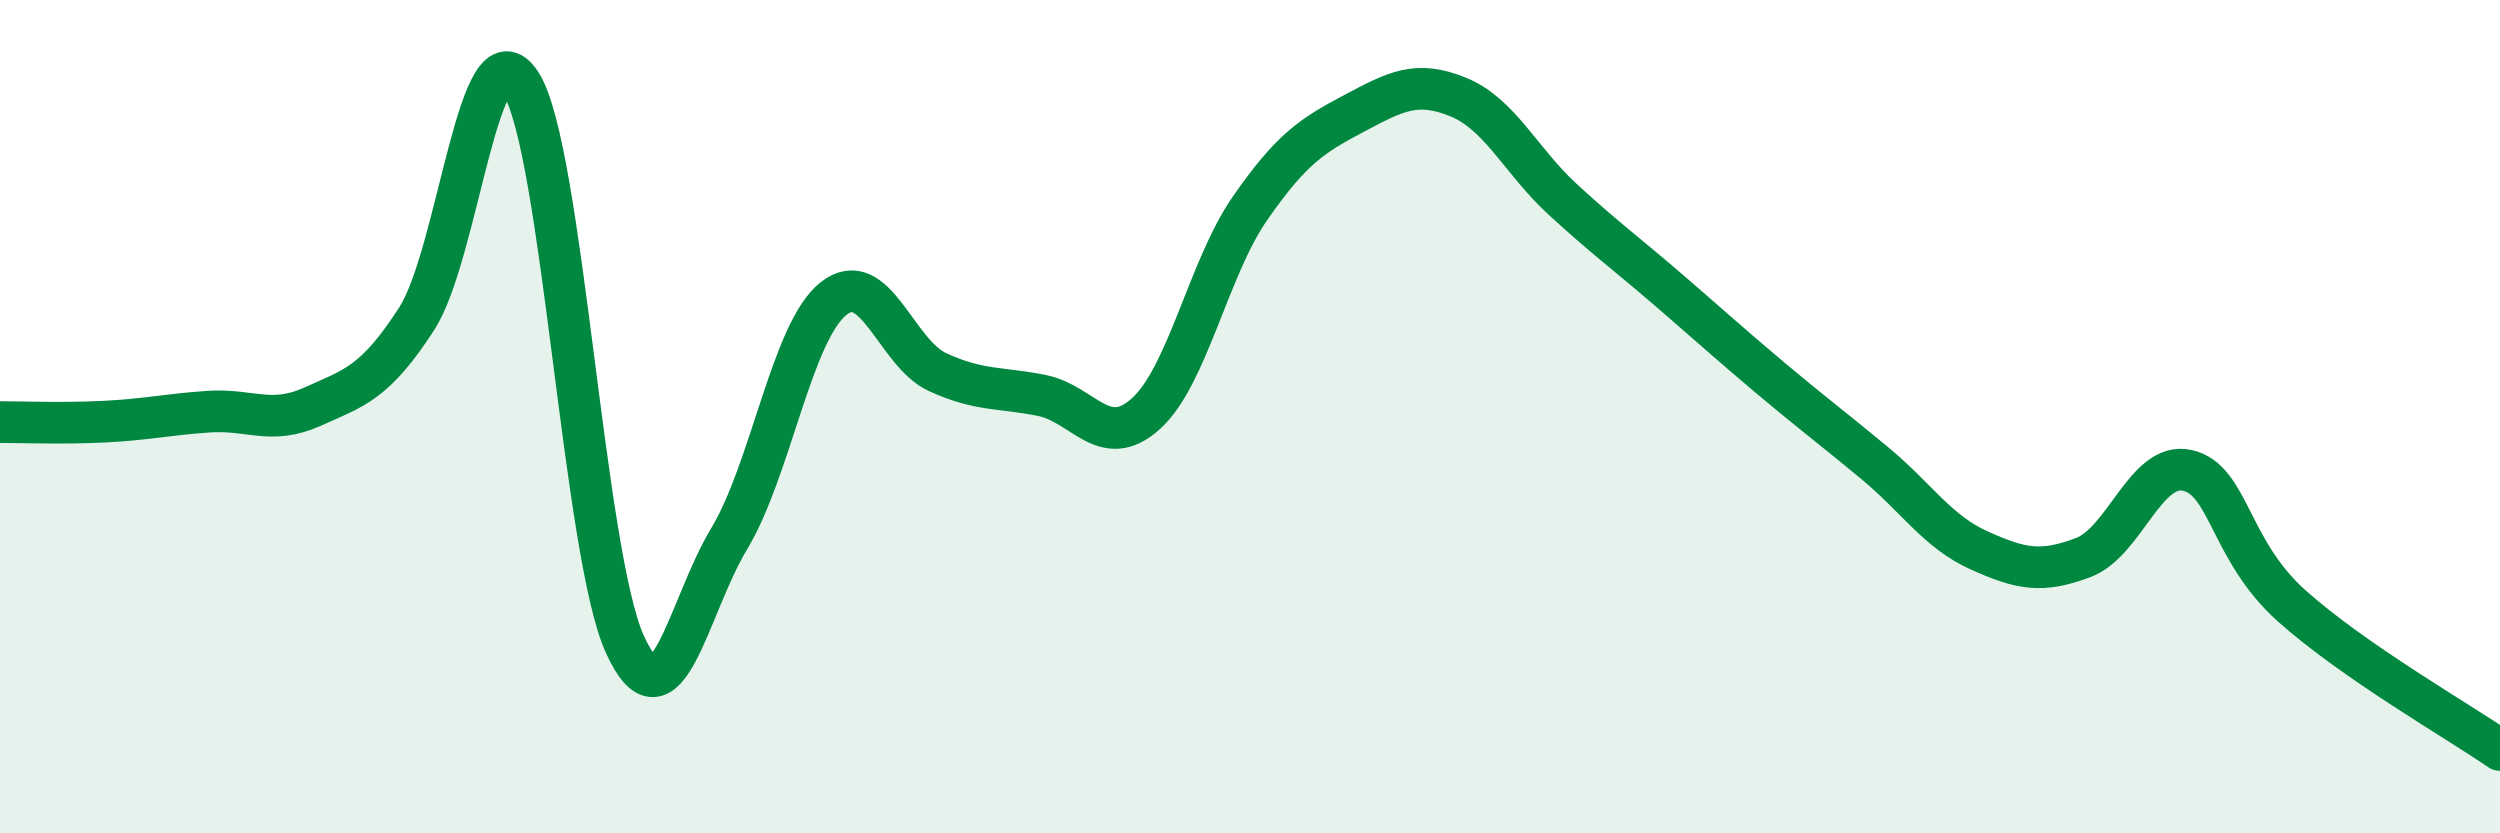
    <svg width="60" height="20" viewBox="0 0 60 20" xmlns="http://www.w3.org/2000/svg">
      <path
        d="M 0,10.13 C 0.5,10.13 1.5,10.17 2.5,10.12 C 3.5,10.07 4,9.95 5,9.88 C 6,9.81 6.5,10.21 7.5,9.76 C 8.5,9.31 9,9.2 10,7.65 C 11,6.1 11.5,0.44 12.5,2 C 13.5,3.56 14,13.28 15,15.47 C 16,17.66 16.5,14.59 17.5,12.93 C 18.5,11.27 19,7.97 20,7.17 C 21,6.37 21.5,8.47 22.5,8.93 C 23.5,9.39 24,9.29 25,9.49 C 26,9.69 26.5,10.83 27.5,9.93 C 28.5,9.03 29,6.44 30,5 C 31,3.56 31.5,3.25 32.5,2.72 C 33.5,2.19 34,1.92 35,2.33 C 36,2.74 36.5,3.86 37.5,4.78 C 38.5,5.7 39,6.06 40,6.92 C 41,7.78 41.5,8.24 42.5,9.08 C 43.5,9.92 44,10.29 45,11.12 C 46,11.95 46.5,12.76 47.5,13.21 C 48.5,13.66 49,13.76 50,13.38 C 51,13 51.5,11.06 52.5,11.29 C 53.5,11.52 53.5,13.2 55,14.54 C 56.5,15.88 59,17.31 60,18L60 20L0 20Z"
        fill="#008740"
        opacity="0.1"
        stroke-linecap="round"
        stroke-linejoin="round"
      />
      <path
        d="M 0,10.13 C 0.5,10.13 1.5,10.17 2.5,10.12 C 3.5,10.07 4,9.95 5,9.88 C 6,9.81 6.5,10.21 7.5,9.76 C 8.5,9.31 9,9.2 10,7.65 C 11,6.1 11.5,0.44 12.5,2 C 13.5,3.56 14,13.28 15,15.47 C 16,17.66 16.5,14.59 17.5,12.93 C 18.5,11.27 19,7.97 20,7.17 C 21,6.37 21.5,8.47 22.5,8.93 C 23.5,9.39 24,9.29 25,9.49 C 26,9.69 26.5,10.83 27.5,9.93 C 28.5,9.03 29,6.44 30,5 C 31,3.56 31.5,3.25 32.5,2.72 C 33.5,2.19 34,1.92 35,2.33 C 36,2.74 36.5,3.86 37.5,4.78 C 38.5,5.7 39,6.06 40,6.92 C 41,7.78 41.5,8.24 42.5,9.08 C 43.5,9.92 44,10.29 45,11.12 C 46,11.95 46.5,12.76 47.5,13.21 C 48.5,13.66 49,13.76 50,13.38 C 51,13 51.5,11.06 52.5,11.29 C 53.5,11.52 53.5,13.2 55,14.54 C 56.5,15.88 59,17.31 60,18"
        stroke="#008740"
        stroke-width="1"
        fill="none"
        stroke-linecap="round"
        stroke-linejoin="round"
      />
    </svg>
  